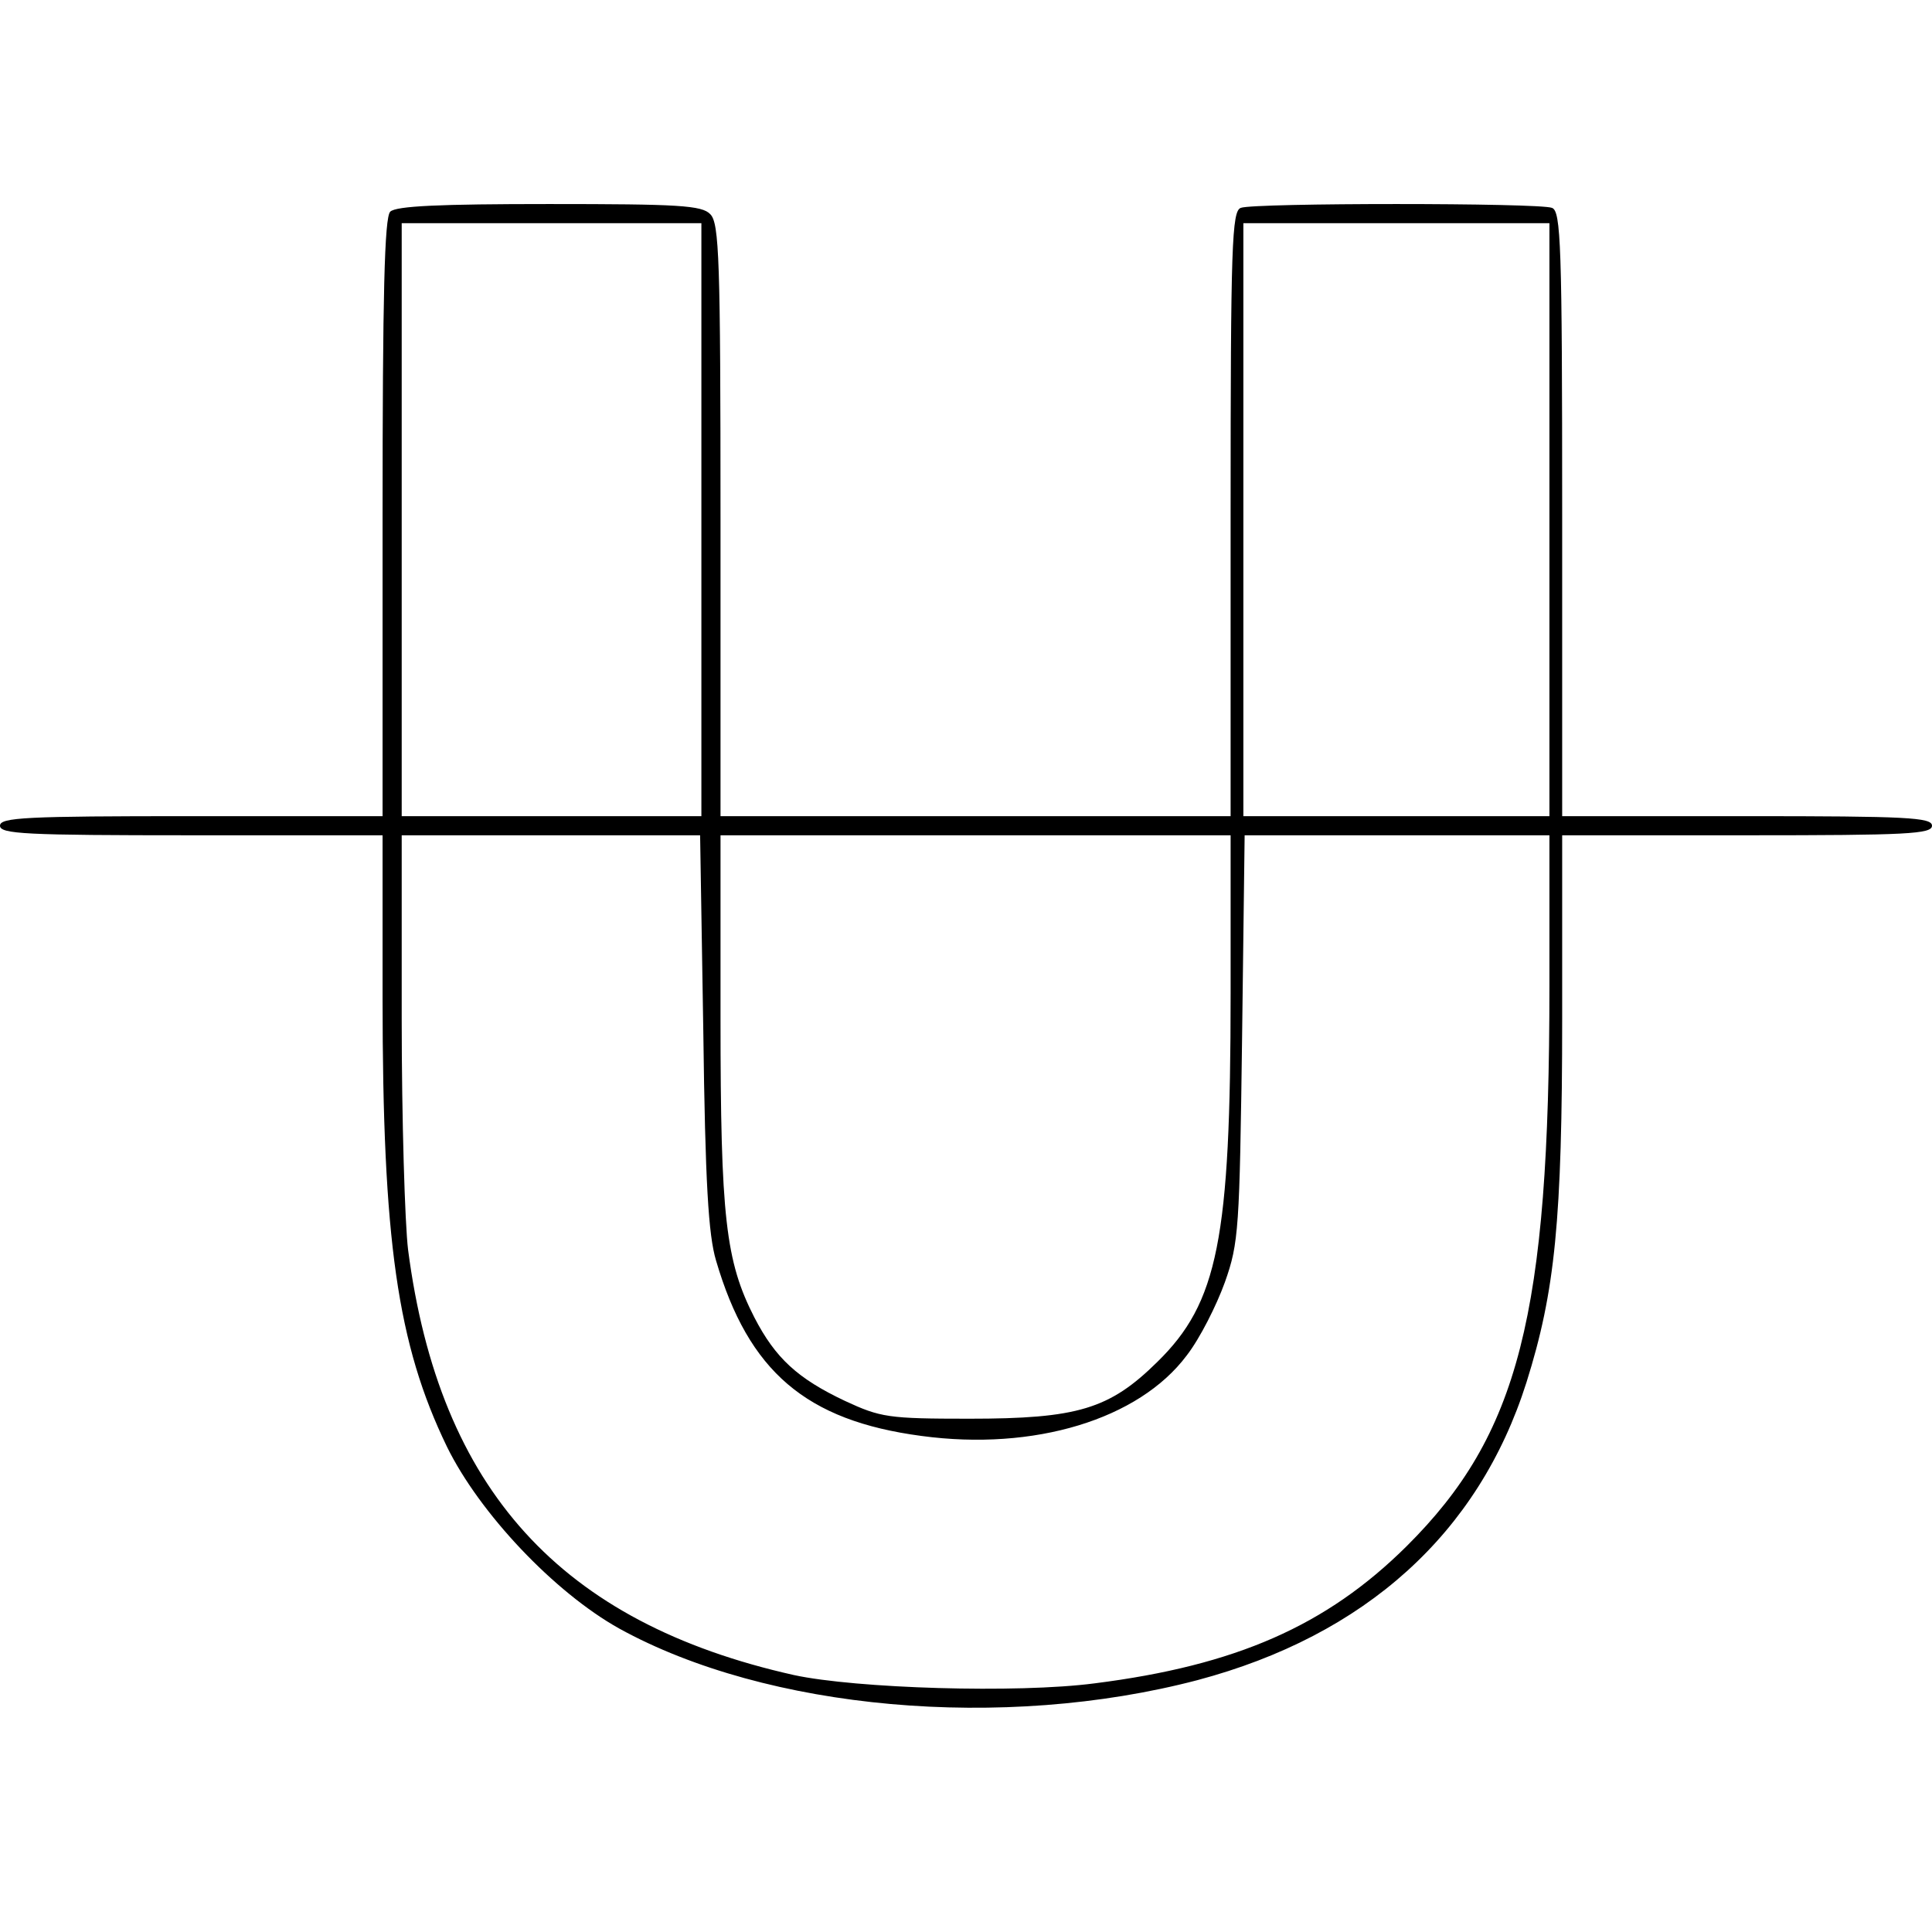 <?xml version="1.0" standalone="no"?>
<!DOCTYPE svg PUBLIC "-//W3C//DTD SVG 20010904//EN"
 "http://www.w3.org/TR/2001/REC-SVG-20010904/DTD/svg10.dtd">
<svg version="1.0" xmlns="http://www.w3.org/2000/svg"
 width="303pt" height="303pt" viewBox="0 0 303 303"
 preserveAspectRatio="xMidYMid meet">
<g transform="translate(0,303) scale(0.1,-0.1)"
fill="#000000" stroke="none">
<path d="M612 2698 c-9 -9 -12 -129 -12 -480 l0 -468 -300 0 c-260 0 -300 -2
-300 -15 0 -13 40 -15 300 -15 l300 0 0 -255 c0 -380 23 -543 101 -704 51
-104 168 -228 270 -285 232 -128 602 -161 907 -81 263 70 441 230 516 467 45
143 56 254 56 571 l0 287 290 0 c251 0 290 2 290 15 0 13 -39 15 -290 15
l-290 0 0 474 c0 423 -2 475 -16 480 -20 8 -468 8 -488 0 -14 -5 -16 -57 -16
-480 l0 -474 -400 0 -400 0 0 464 c0 409 -2 466 -16 480 -13 14 -50 16 -253
16 -171 0 -240 -3 -249 -12z m488 -483 l0 -465 -235 0 -235 0 0 465 0 465 235
0 235 0 0 -465z m1330 0 l0 -465 -240 0 -240 0 0 465 0 465 240 0 240 0 0
-465z m-1327 -802 c3 -238 8 -320 20 -360 51 -174 141 -251 322 -275 177 -24
341 26 416 126 21 27 47 79 60 115 22 62 23 84 27 384 l4 317 239 0 239 0 0
-237 c0 -516 -48 -703 -224 -878 -126 -125 -268 -187 -489 -215 -122 -16 -375
-8 -472 13 -366 82 -556 291 -605 667 -5 41 -10 204 -10 363 l0 287 234 0 234
0 5 -307z m827 59 c0 -386 -20 -485 -115 -578 -75 -74 -125 -89 -295 -89 -127
0 -139 2 -195 28 -74 35 -109 67 -142 131 -45 88 -53 157 -53 469 l0 287 400
0 400 0 0 -248z"/>
</g>
</svg>
